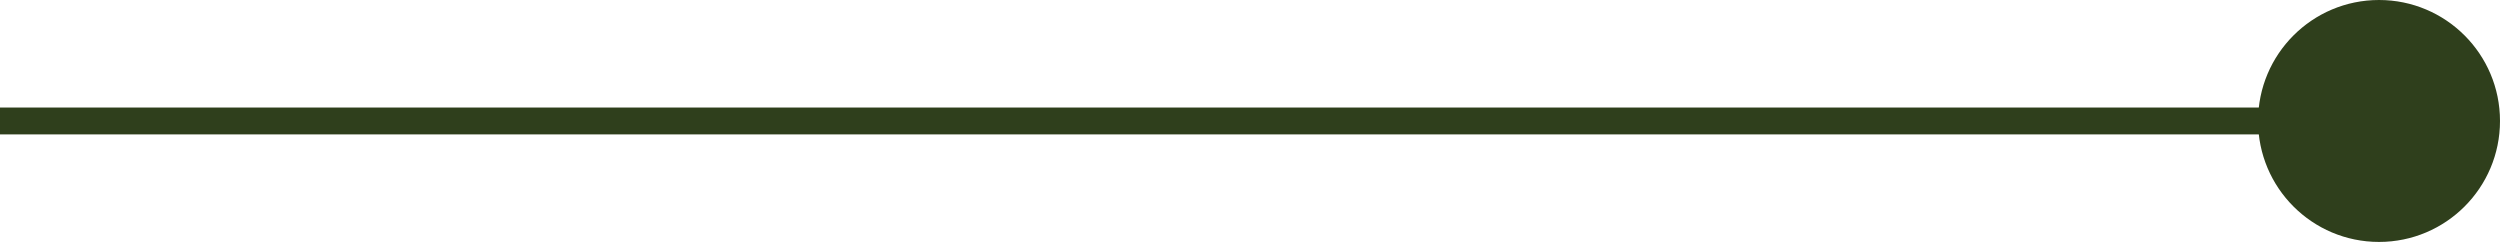<?xml version="1.0" encoding="UTF-8"?>
<svg width="93px" height="9px" viewBox="0 0 93 9" version="1.1" xmlns="http://www.w3.org/2000/svg" xmlns:xlink="http://www.w3.org/1999/xlink">
    <title>tl-end-right</title>
    <g id="Symbols" stroke="none" stroke-width="1" fill="none" fill-rule="evenodd">
        <g id="tl-end-right" transform="translate(46.5, 4.5) rotate(-270) translate(-46.5, -4.5) translate(42, -42)">
            <line x1="4.5" y1="2.5" x2="4.5" y2="92.5" id="Line-3" stroke="#2F3F1C" stroke-linecap="square"></line>
            <circle id="Oval" fill="#2F3F1C" cx="4.5" cy="4.5" r="4.5"></circle>
        </g>
    </g>
</svg>